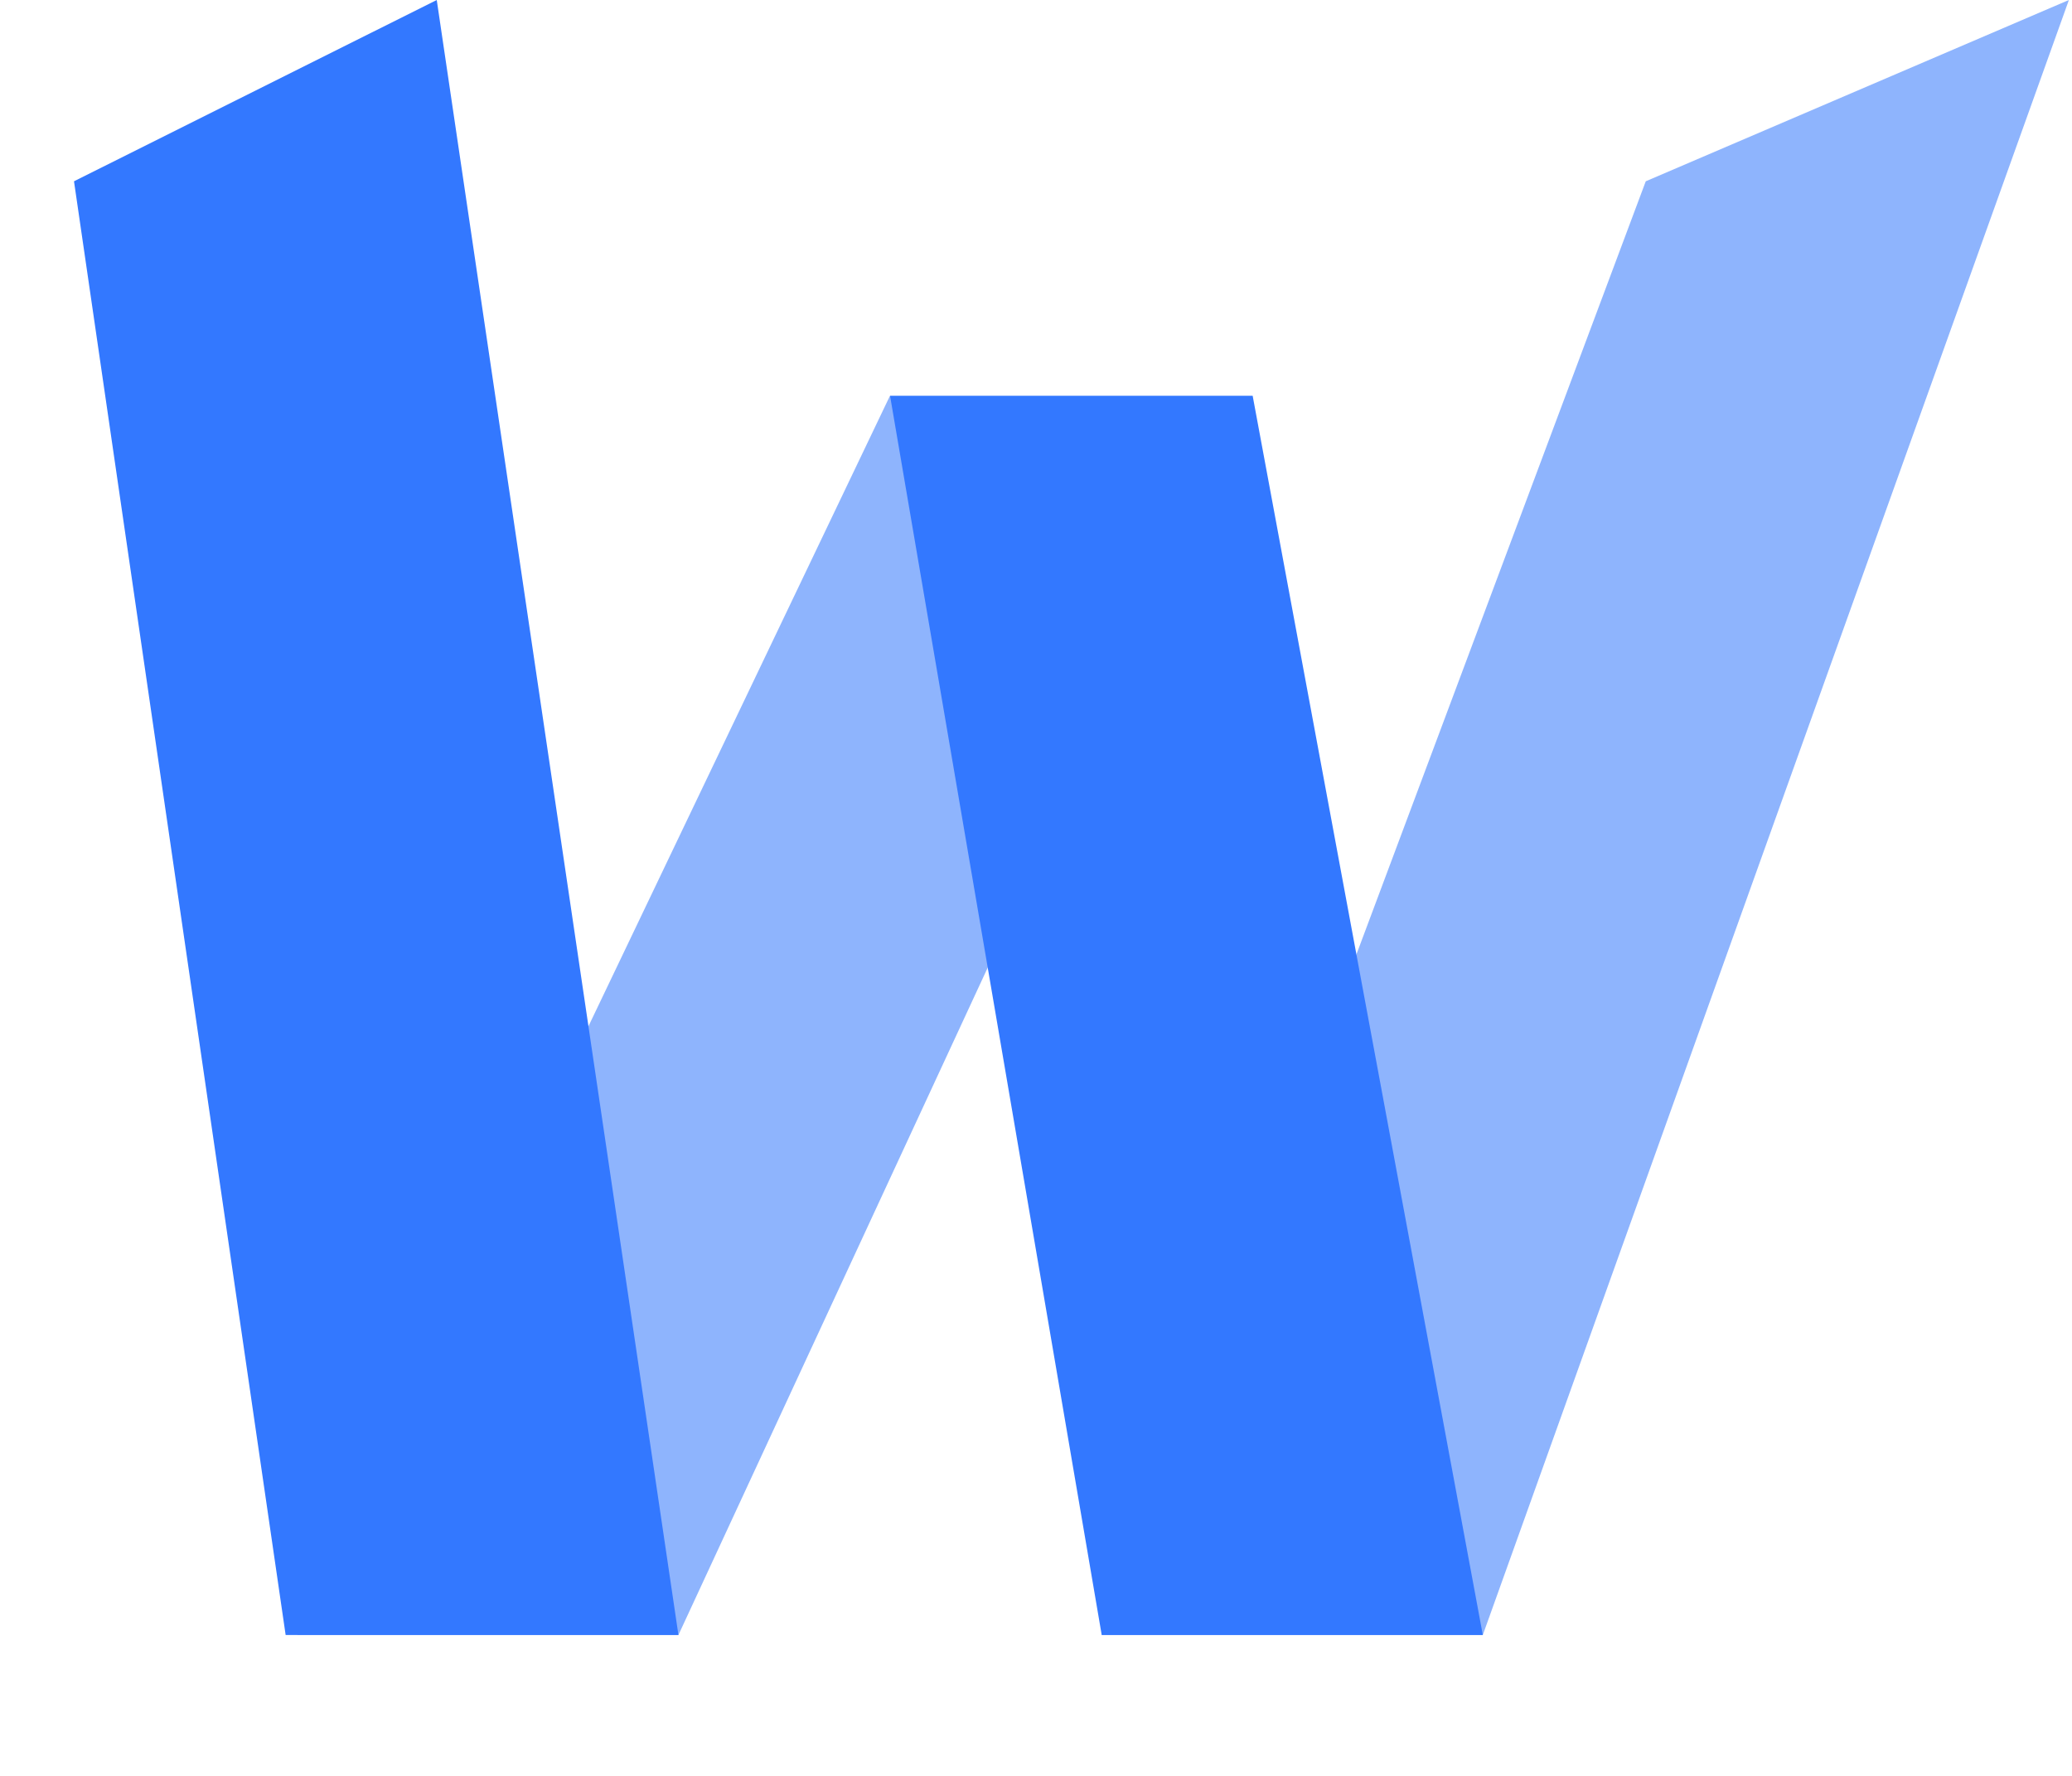 <svg xmlns="http://www.w3.org/2000/svg" fill="none" viewBox="0 0 14 12" height="12" width="14">
<path fill="#8EB4FD" d="M8.464 2.675H6.013L2.009 11.048H4.584L8.464 2.675Z"></path>
<path fill="#3378FF" d="M1.93 11.048H4.584L2.951 0L0.5 1.225L1.93 11.048Z"></path>
<path fill="#8EB4FD" d="M7.444 11.048H10.019L13.979 0L11.12 1.225L7.444 11.048Z"></path>
<path fill="#3378FF" d="M8.464 2.675H6.014L7.444 11.048H10.019L8.464 2.675Z"></path>
</svg>
